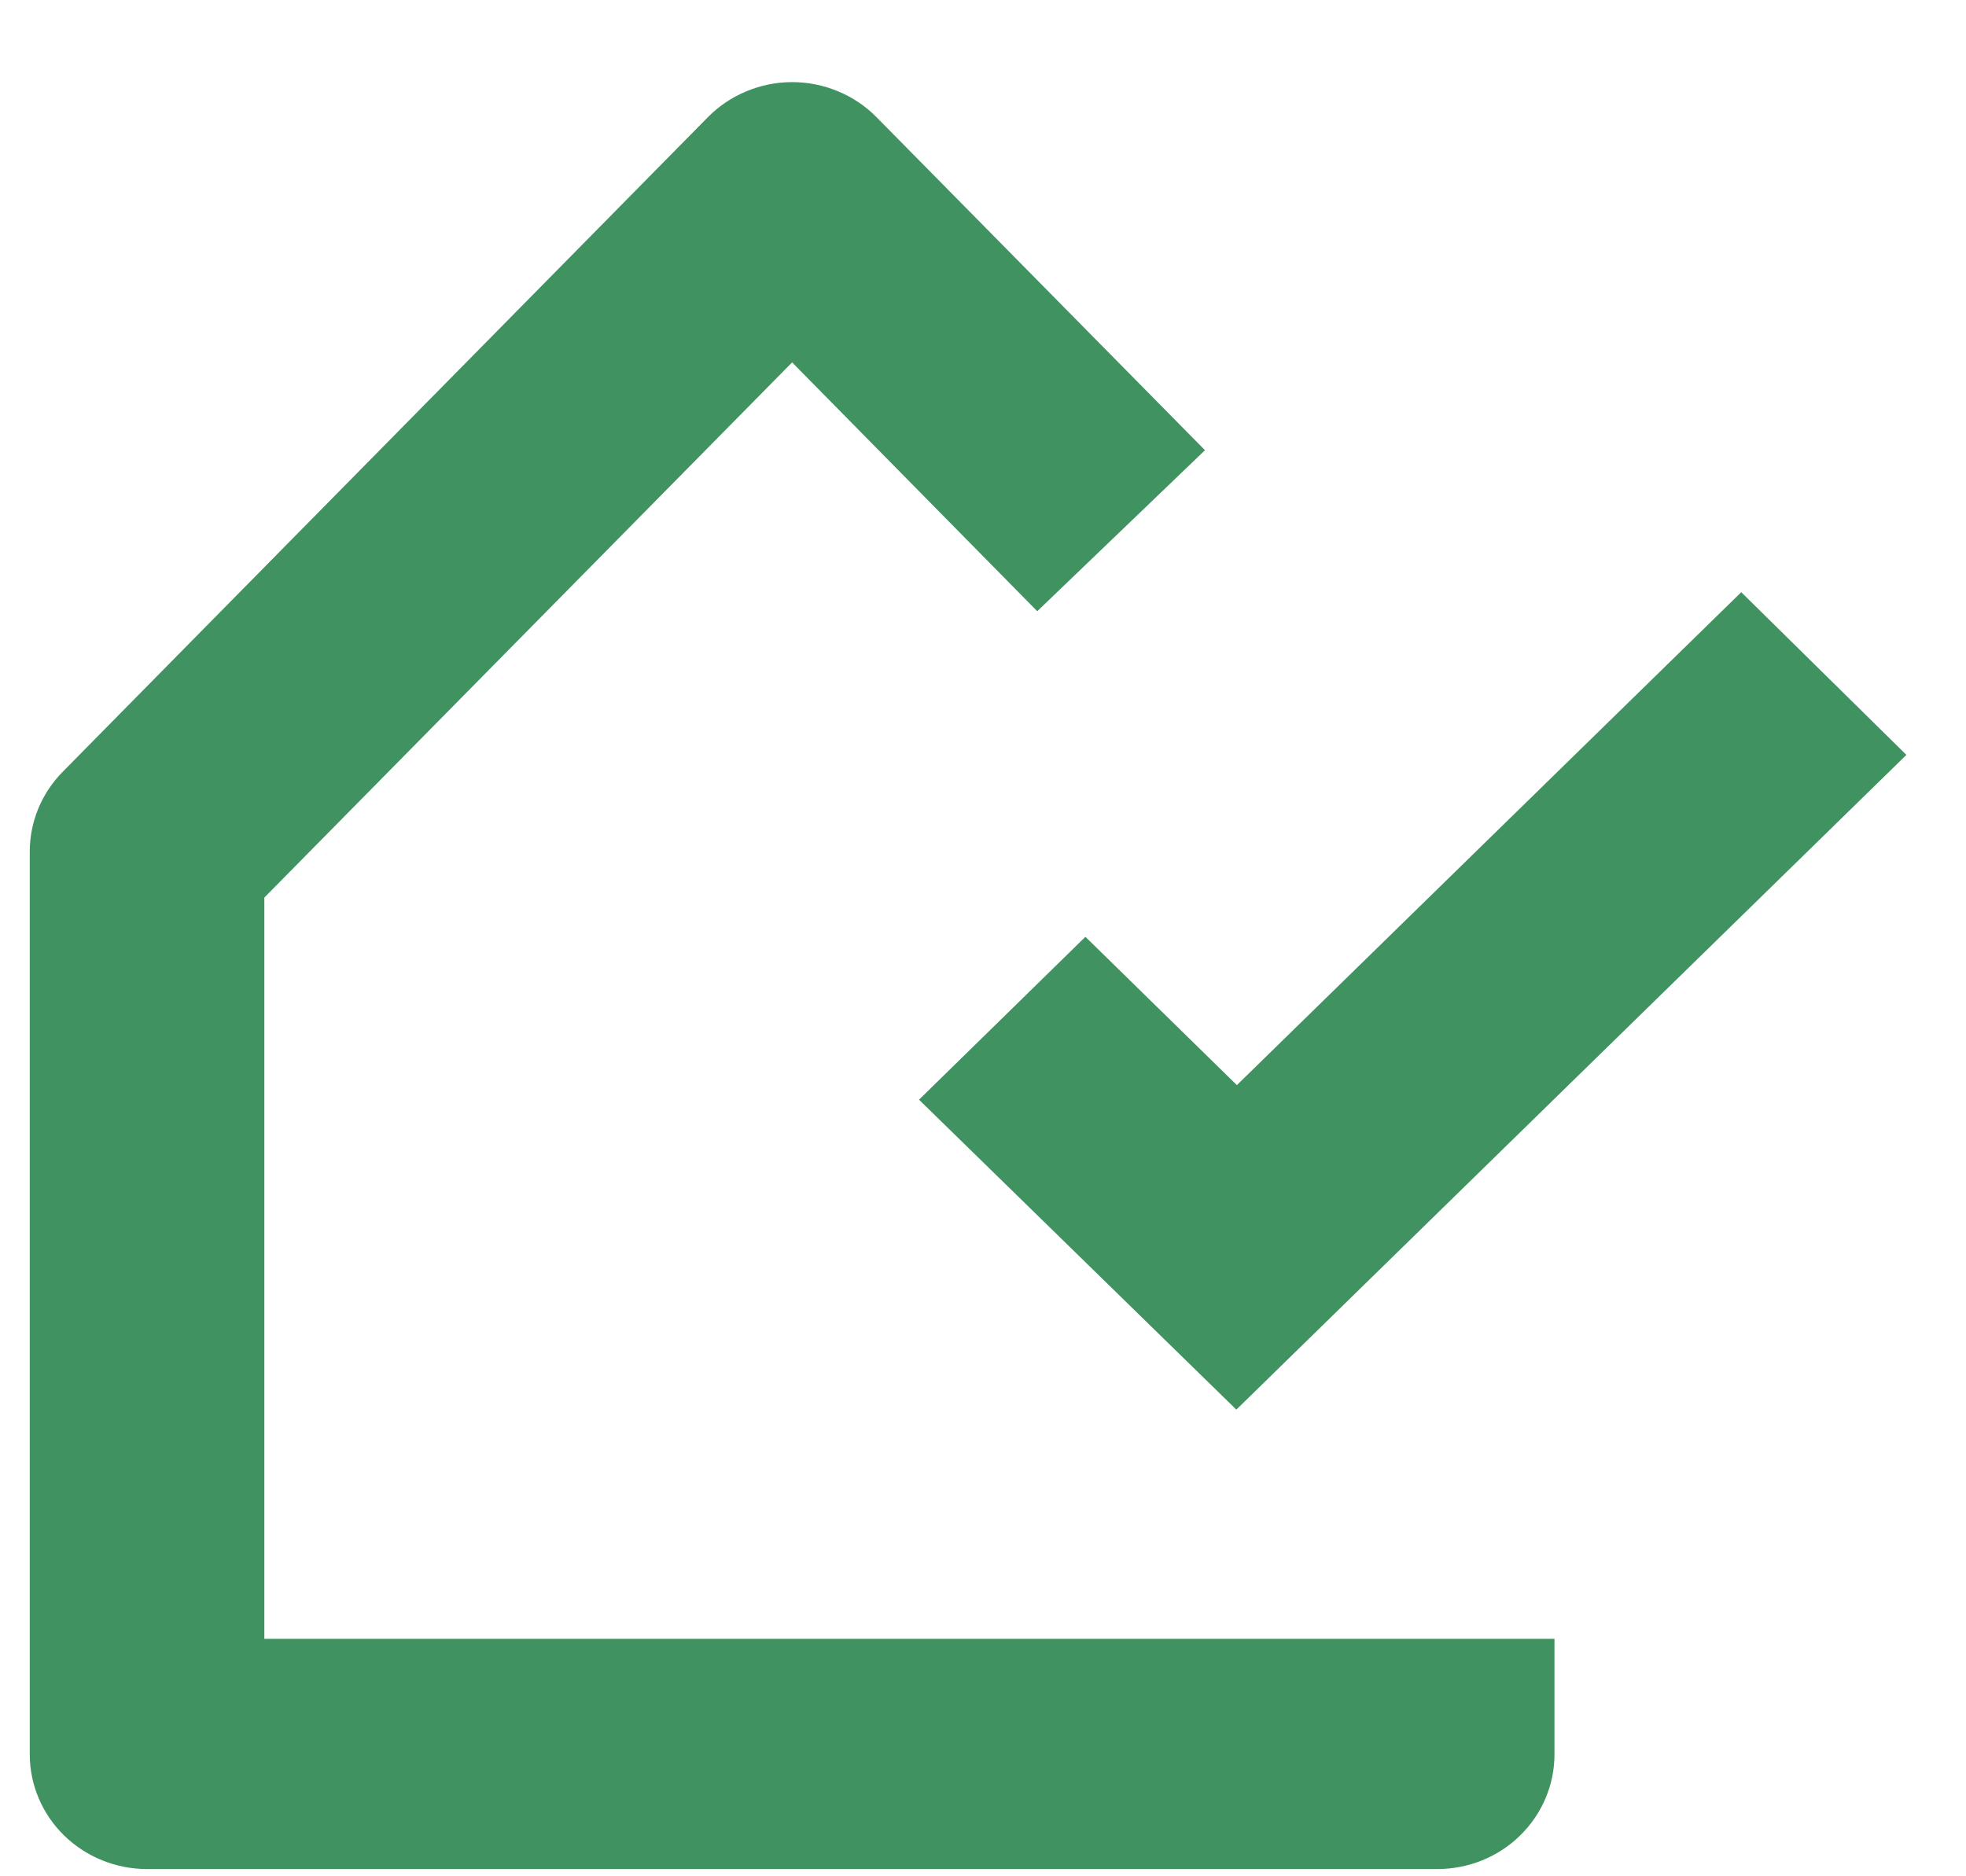 <svg width="22" height="21" viewBox="0 0 22 21" fill="none" xmlns="http://www.w3.org/2000/svg">
<path d="M16.083 20.919H1.646C1.297 20.919 0.964 20.784 0.717 20.543C0.471 20.302 0.333 19.975 0.333 19.634V9.532C0.333 9.198 0.465 8.878 0.702 8.638L7.921 1.312C8.043 1.188 8.19 1.089 8.352 1.022C8.514 0.954 8.689 0.919 8.865 0.919C9.041 0.919 9.216 0.954 9.378 1.022C9.54 1.089 9.687 1.188 9.809 1.312L13.484 5.039L11.607 6.841L8.864 4.056L2.958 10.046V18.342H17.395V19.628C17.396 19.797 17.363 19.965 17.297 20.122C17.232 20.278 17.135 20.421 17.013 20.541C16.892 20.661 16.747 20.756 16.587 20.821C16.427 20.886 16.256 20.919 16.083 20.919V20.919ZM13.836 15.778L10.284 12.308L12.146 10.485L13.841 12.145L19.485 6.628L21.333 8.449L13.836 15.776V15.778Z" fill="#409361"/>
</svg>
